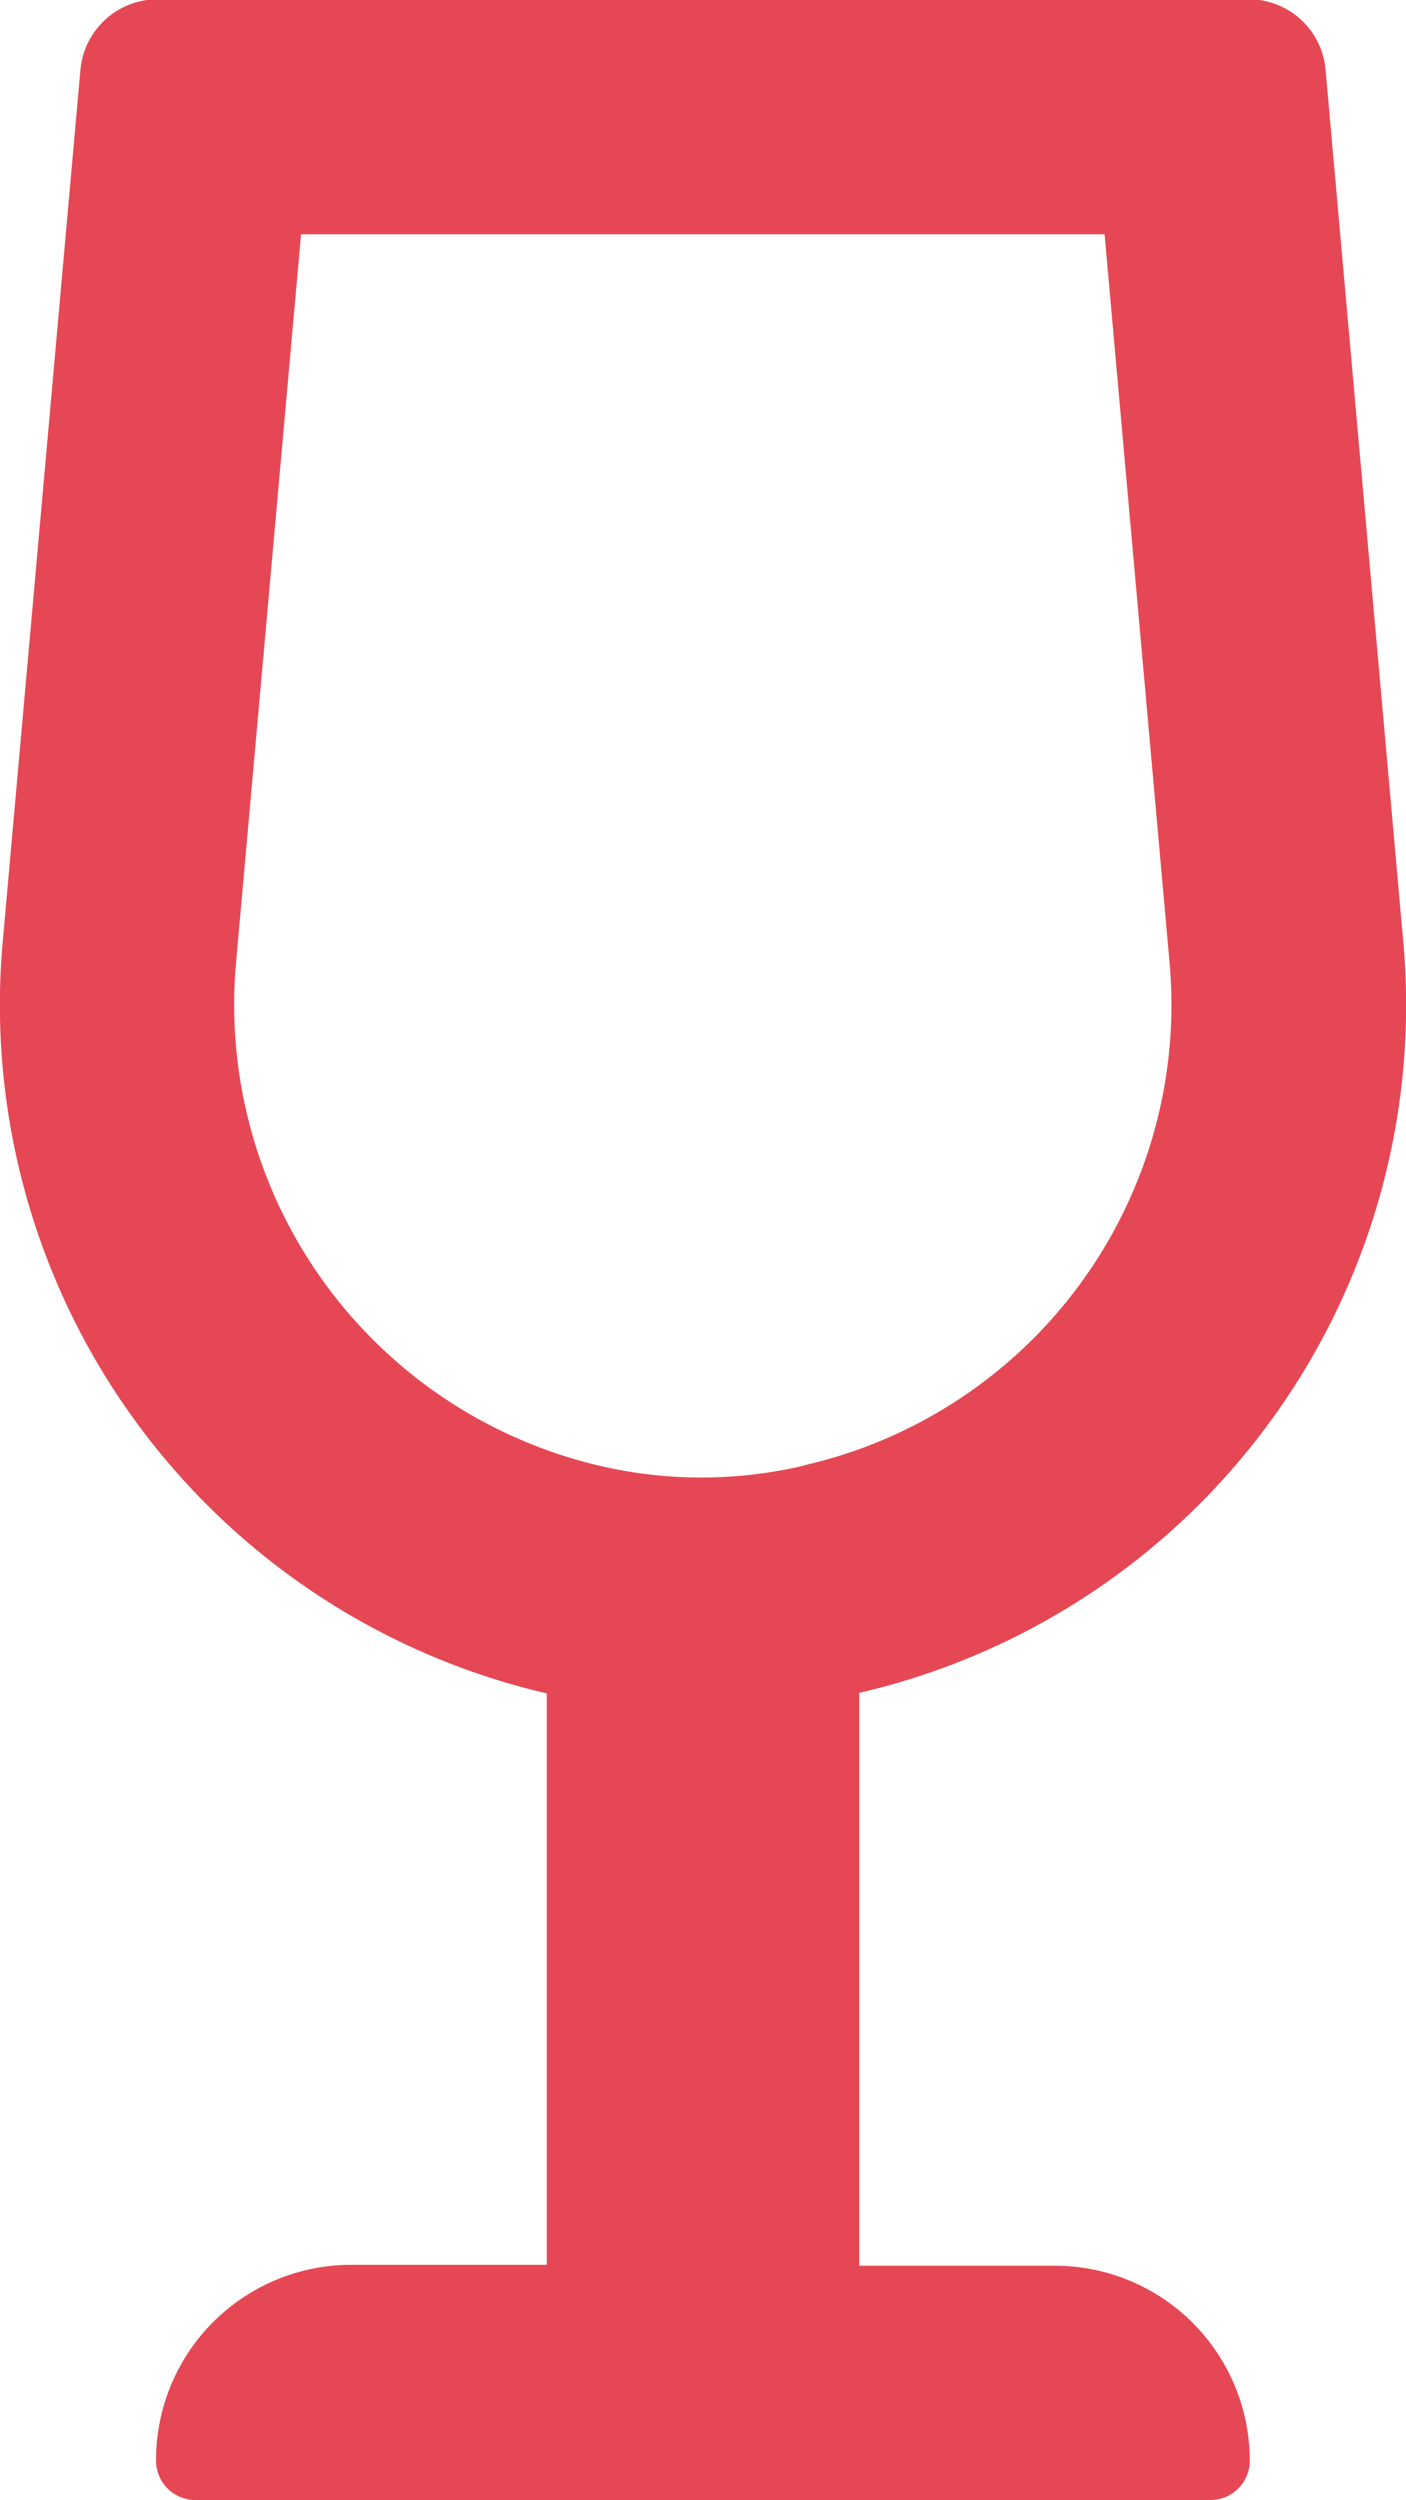 <svg xmlns="http://www.w3.org/2000/svg" width="7.874" height="14" viewBox="0 0 7.874 14">
  <path id="パス_1621" data-name="パス 1621" d="M1.969.438H.875V-2.77A3.953,3.953,0,0,0,3.921-6.984l-.434-4.87a.432.432,0,0,0-.429-.4H-3.056a.434.434,0,0,0-.431.4l-.434,4.87A3.958,3.958,0,0,0-.875-2.767v3.2H-1.969A1.093,1.093,0,0,0-3.063,1.531a.22.22,0,0,0,.219.219H2.843a.22.22,0,0,0,.219-.219A1.092,1.092,0,0,0,1.969.438ZM.558-4.041a2.5,2.5,0,0,1-1.134,0A2.652,2.652,0,0,1-2.615-6.861l.364-4.077h4.5l.364,4.08A2.645,2.645,0,0,1,.578-4.047Z" transform="translate(3.937 12.25)" fill="#e64754"/>
</svg>
